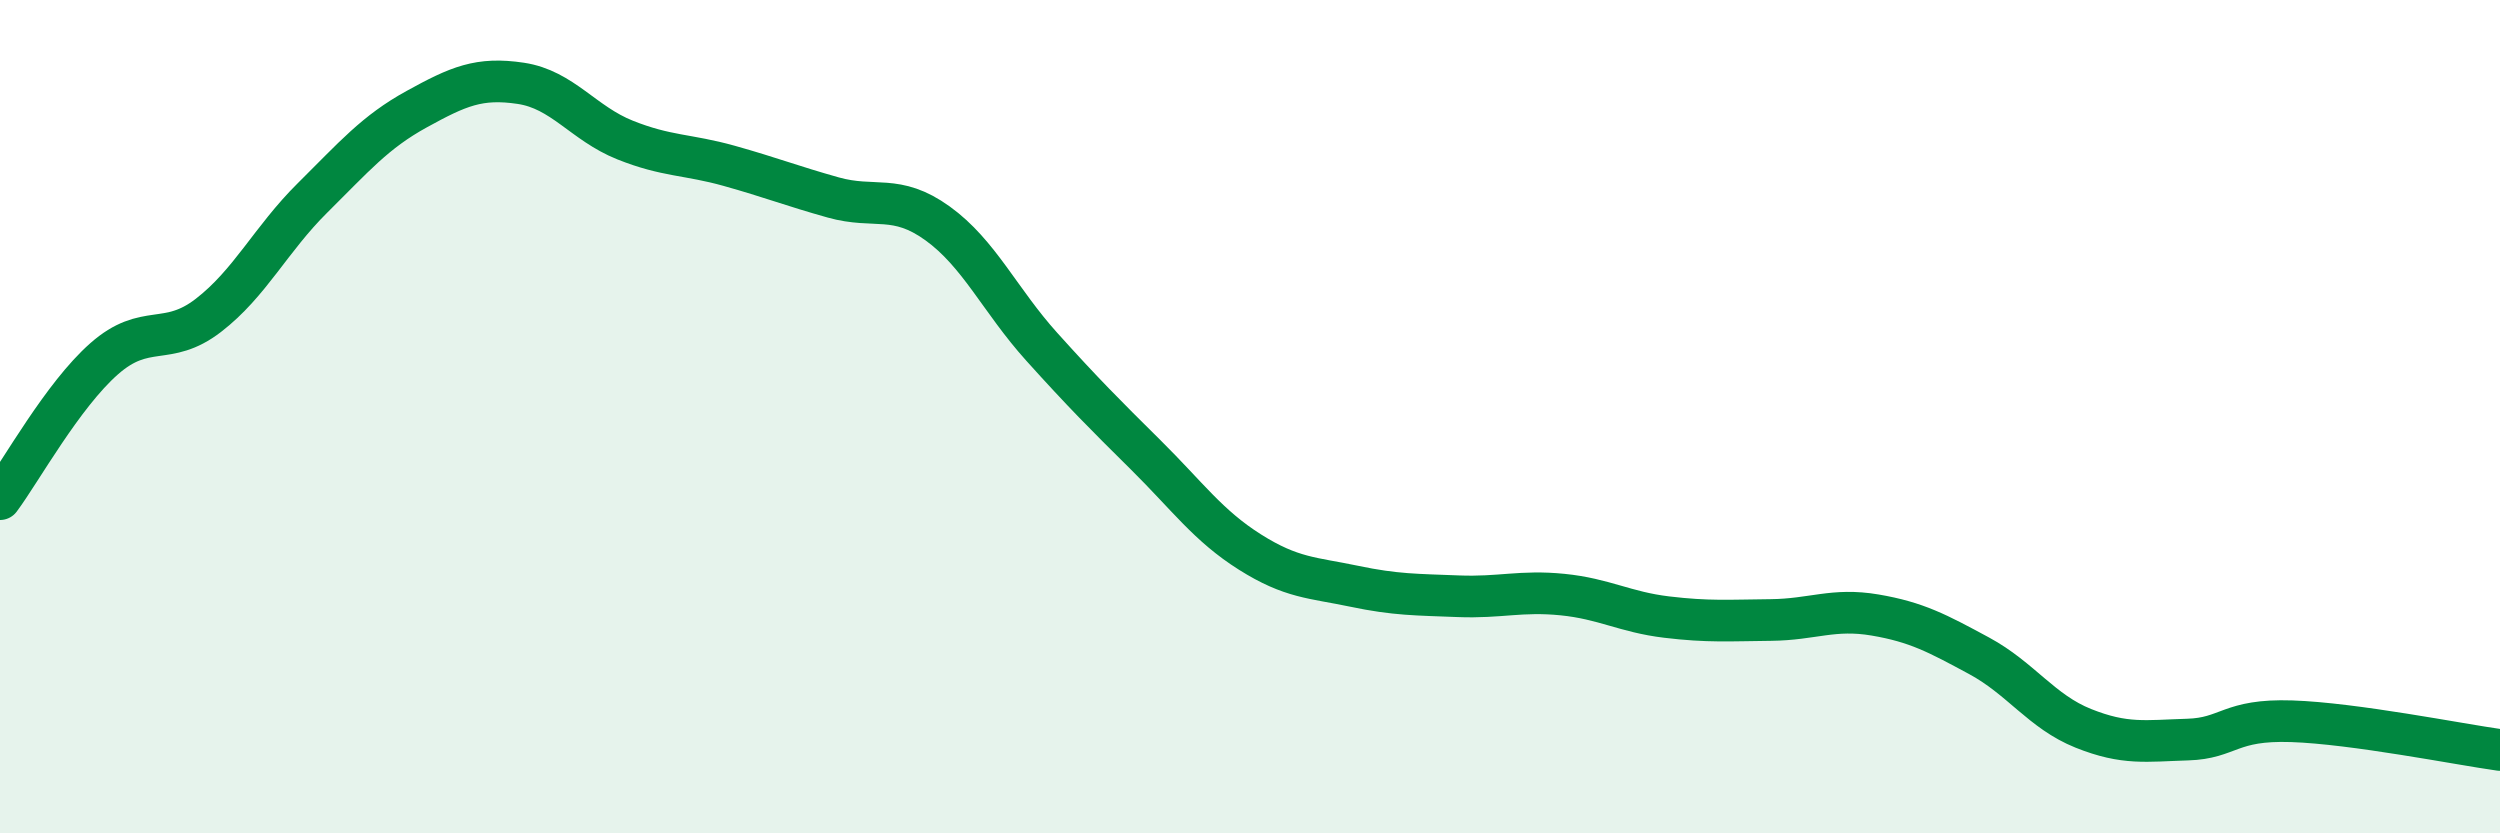 
    <svg width="60" height="20" viewBox="0 0 60 20" xmlns="http://www.w3.org/2000/svg">
      <path
        d="M 0,11.98 C 0.5,11.31 1.5,9.49 2.5,8.61 C 3.5,7.73 4,8.34 5,7.57 C 6,6.8 6.5,5.74 7.5,4.75 C 8.5,3.76 9,3.17 10,2.62 C 11,2.07 11.5,1.85 12.5,2 C 13.5,2.15 14,2.96 15,3.36 C 16,3.76 16.5,3.7 17.5,3.98 C 18.5,4.26 19,4.46 20,4.74 C 21,5.02 21.5,4.64 22.5,5.36 C 23.5,6.08 24,7.21 25,8.32 C 26,9.43 26.5,9.93 27.5,10.92 C 28.5,11.91 29,12.62 30,13.25 C 31,13.88 31.5,13.86 32.5,14.07 C 33.5,14.28 34,14.27 35,14.31 C 36,14.35 36.5,14.17 37.5,14.27 C 38.5,14.37 39,14.69 40,14.81 C 41,14.93 41.5,14.89 42.5,14.88 C 43.5,14.87 44,14.59 45,14.76 C 46,14.93 46.5,15.2 47.5,15.74 C 48.5,16.28 49,17.08 50,17.48 C 51,17.88 51.5,17.78 52.5,17.75 C 53.5,17.72 53.5,17.26 55,17.31 C 56.5,17.36 59,17.86 60,18L60 20L0 20Z"
        fill="#008740"
        opacity="0.1"
        stroke-linecap="round"
        stroke-linejoin="round"
      />
      <path
        d="M 0,11.98 C 0.5,11.31 1.5,9.49 2.5,8.61 C 3.5,7.73 4,8.34 5,7.57 C 6,6.8 6.5,5.74 7.5,4.75 C 8.5,3.76 9,3.17 10,2.62 C 11,2.07 11.5,1.85 12.5,2 C 13.5,2.15 14,2.96 15,3.36 C 16,3.76 16.5,3.7 17.5,3.98 C 18.5,4.26 19,4.46 20,4.74 C 21,5.02 21.5,4.64 22.5,5.36 C 23.5,6.08 24,7.21 25,8.32 C 26,9.43 26.5,9.93 27.5,10.92 C 28.5,11.91 29,12.62 30,13.25 C 31,13.88 31.5,13.86 32.5,14.07 C 33.5,14.28 34,14.27 35,14.31 C 36,14.35 36.5,14.17 37.5,14.27 C 38.5,14.37 39,14.69 40,14.81 C 41,14.93 41.5,14.89 42.5,14.88 C 43.5,14.87 44,14.59 45,14.76 C 46,14.93 46.5,15.2 47.5,15.74 C 48.5,16.28 49,17.08 50,17.48 C 51,17.88 51.5,17.78 52.5,17.75 C 53.5,17.72 53.5,17.26 55,17.31 C 56.5,17.36 59,17.86 60,18"
        stroke="#008740"
        stroke-width="1"
        fill="none"
        stroke-linecap="round"
        stroke-linejoin="round"
      />
    </svg>
  